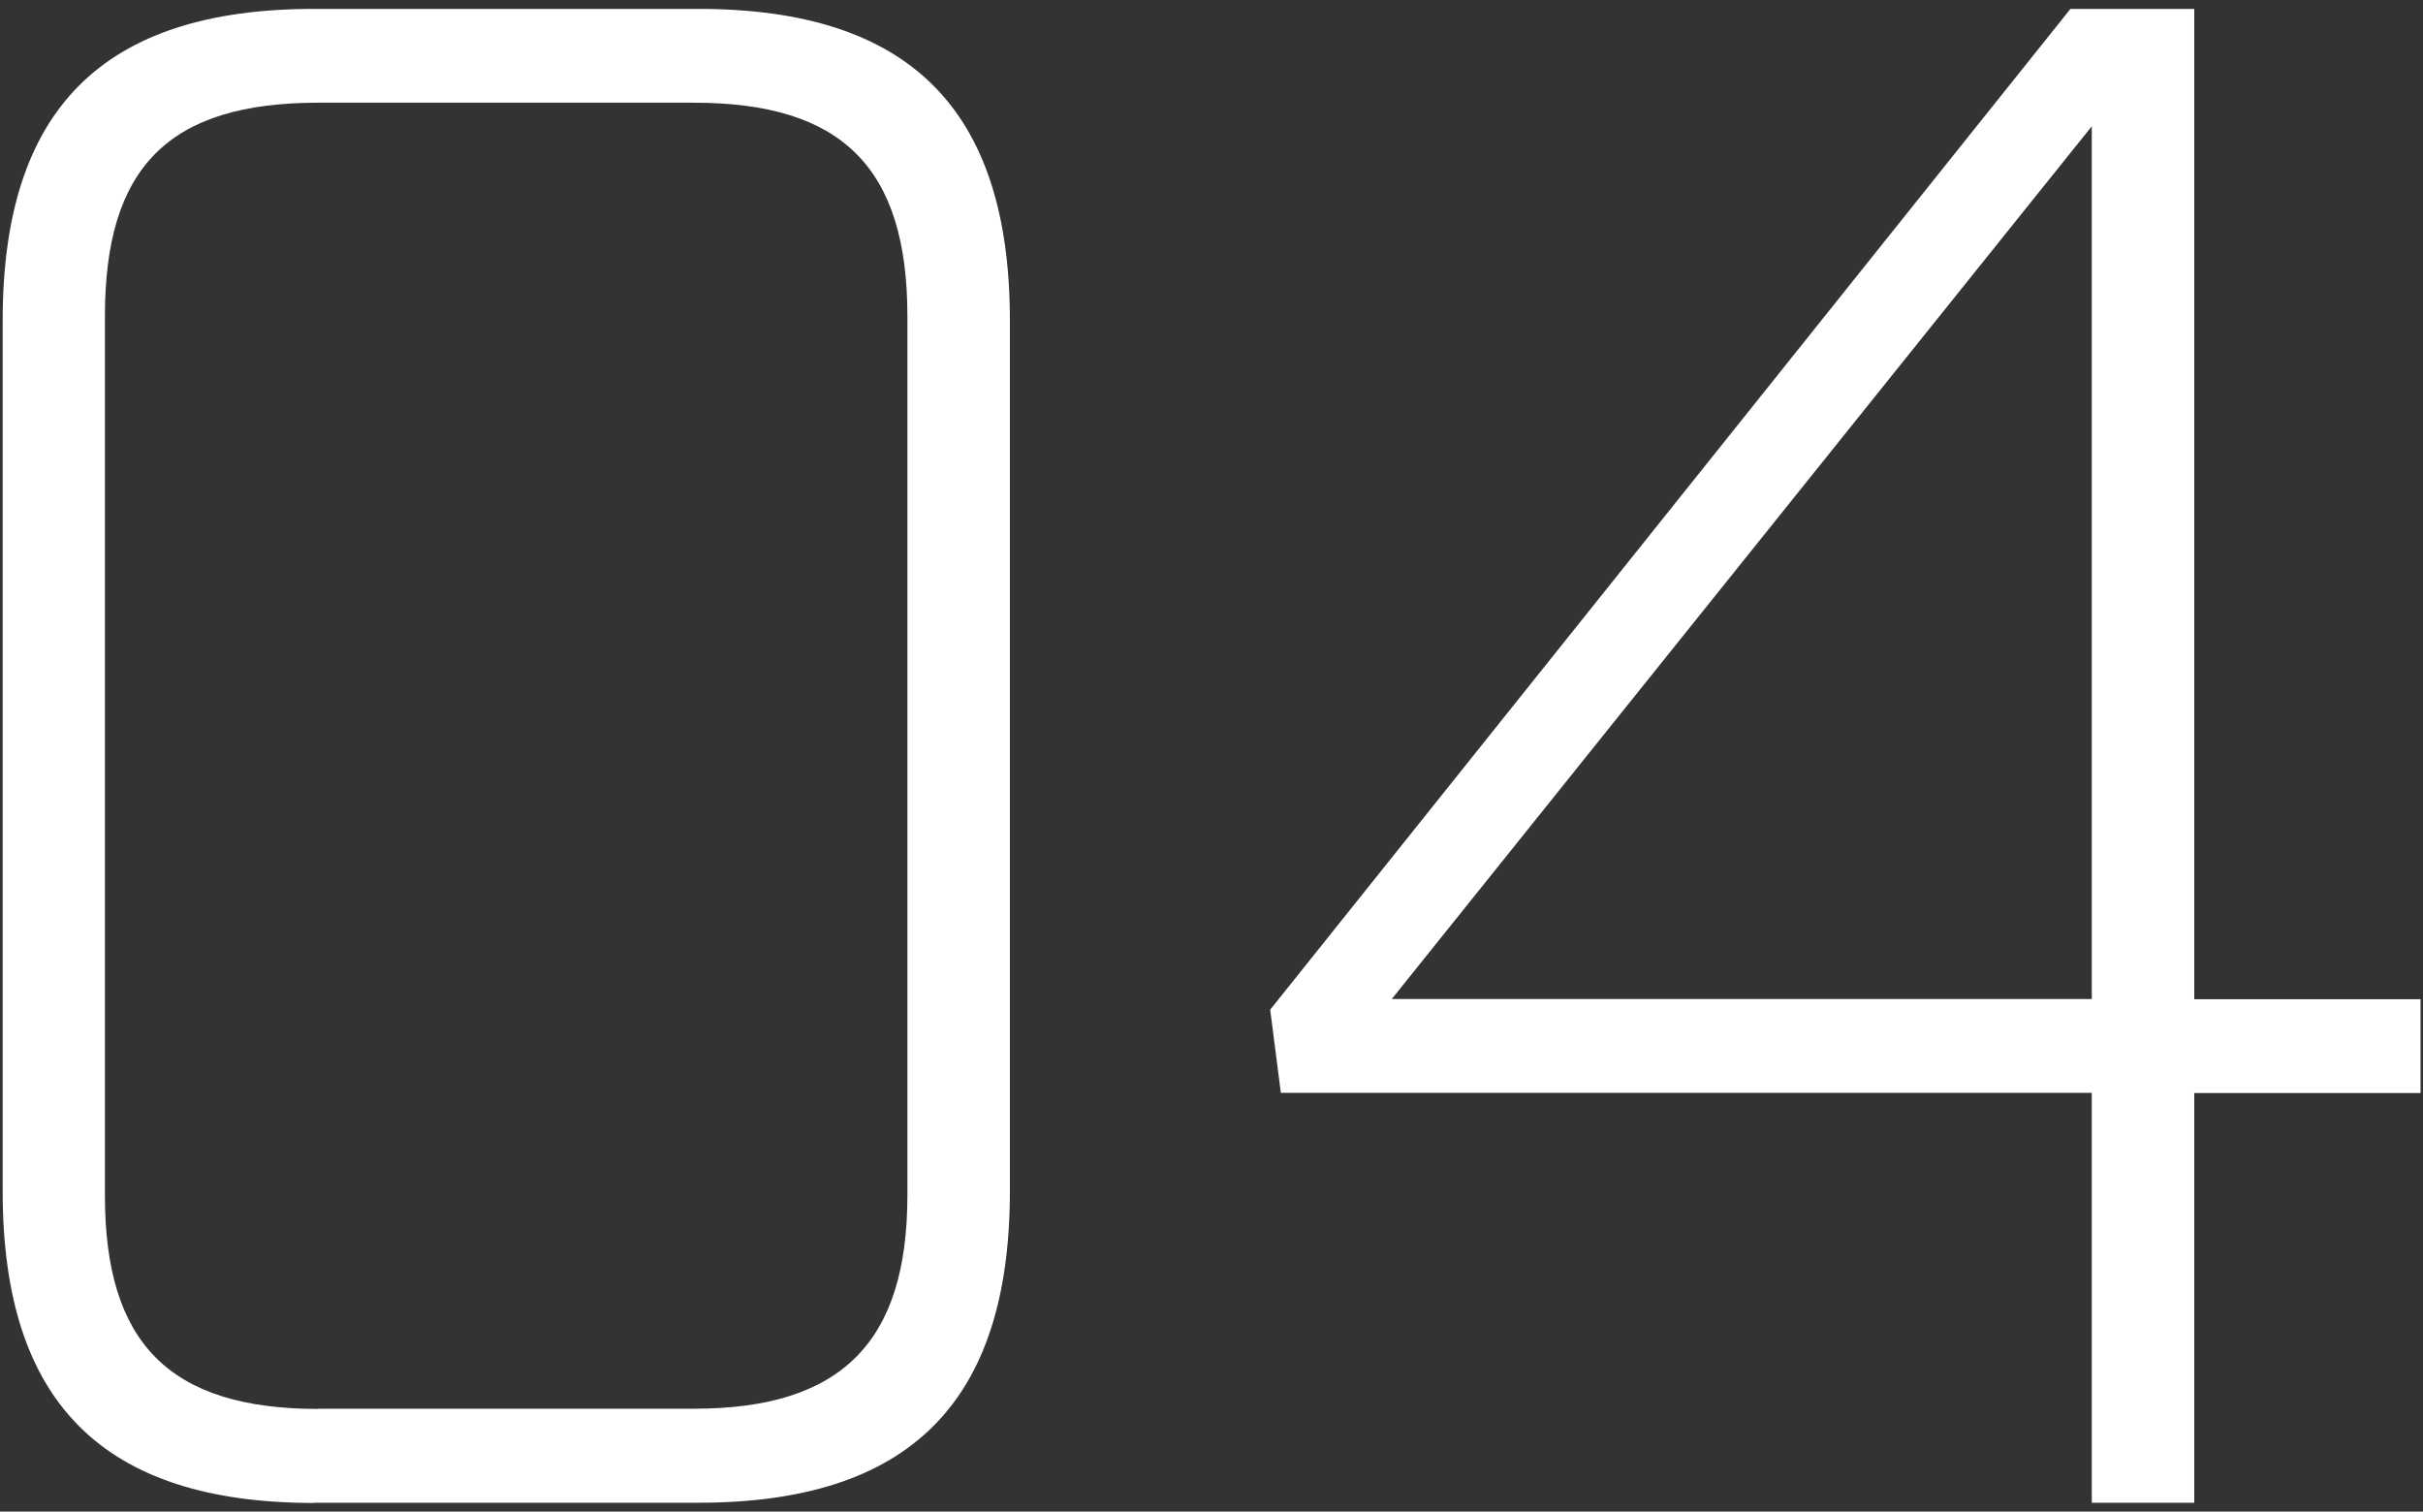 <svg xmlns="http://www.w3.org/2000/svg" viewBox="0 0 109 68" width="109" height="68" fill="#fff"><rect x="0" y="0" width="109" height="68" fill="#333333" stroke="none"/><path id="b" class="c" d="M14.13,67.6h17.28c9.5,0,14.02-4.51,14.02-14.02V14.42C45.43,4.92,40.92.4,31.41.4H14.13C4.63.4.12,4.91.12,14.42v39.17c0,9.5,4.51,14.02,14.02,14.02ZM14.32,63.38c-6.72,0-9.6-2.98-9.6-9.6V14.22c0-6.72,2.88-9.6,9.6-9.6h16.9c6.62,0,9.6,2.88,9.6,9.6v39.55c0,6.62-2.98,9.6-9.6,9.6H14.32ZM94.1,67.6h4.61v-18.43h10.18v-4.22h-10.18V.4h-5.57l-36,45.02.48,3.74h36.48v18.43ZM62.61,44.94L94.1,5.68v39.26h-31.49Z"/></svg>
